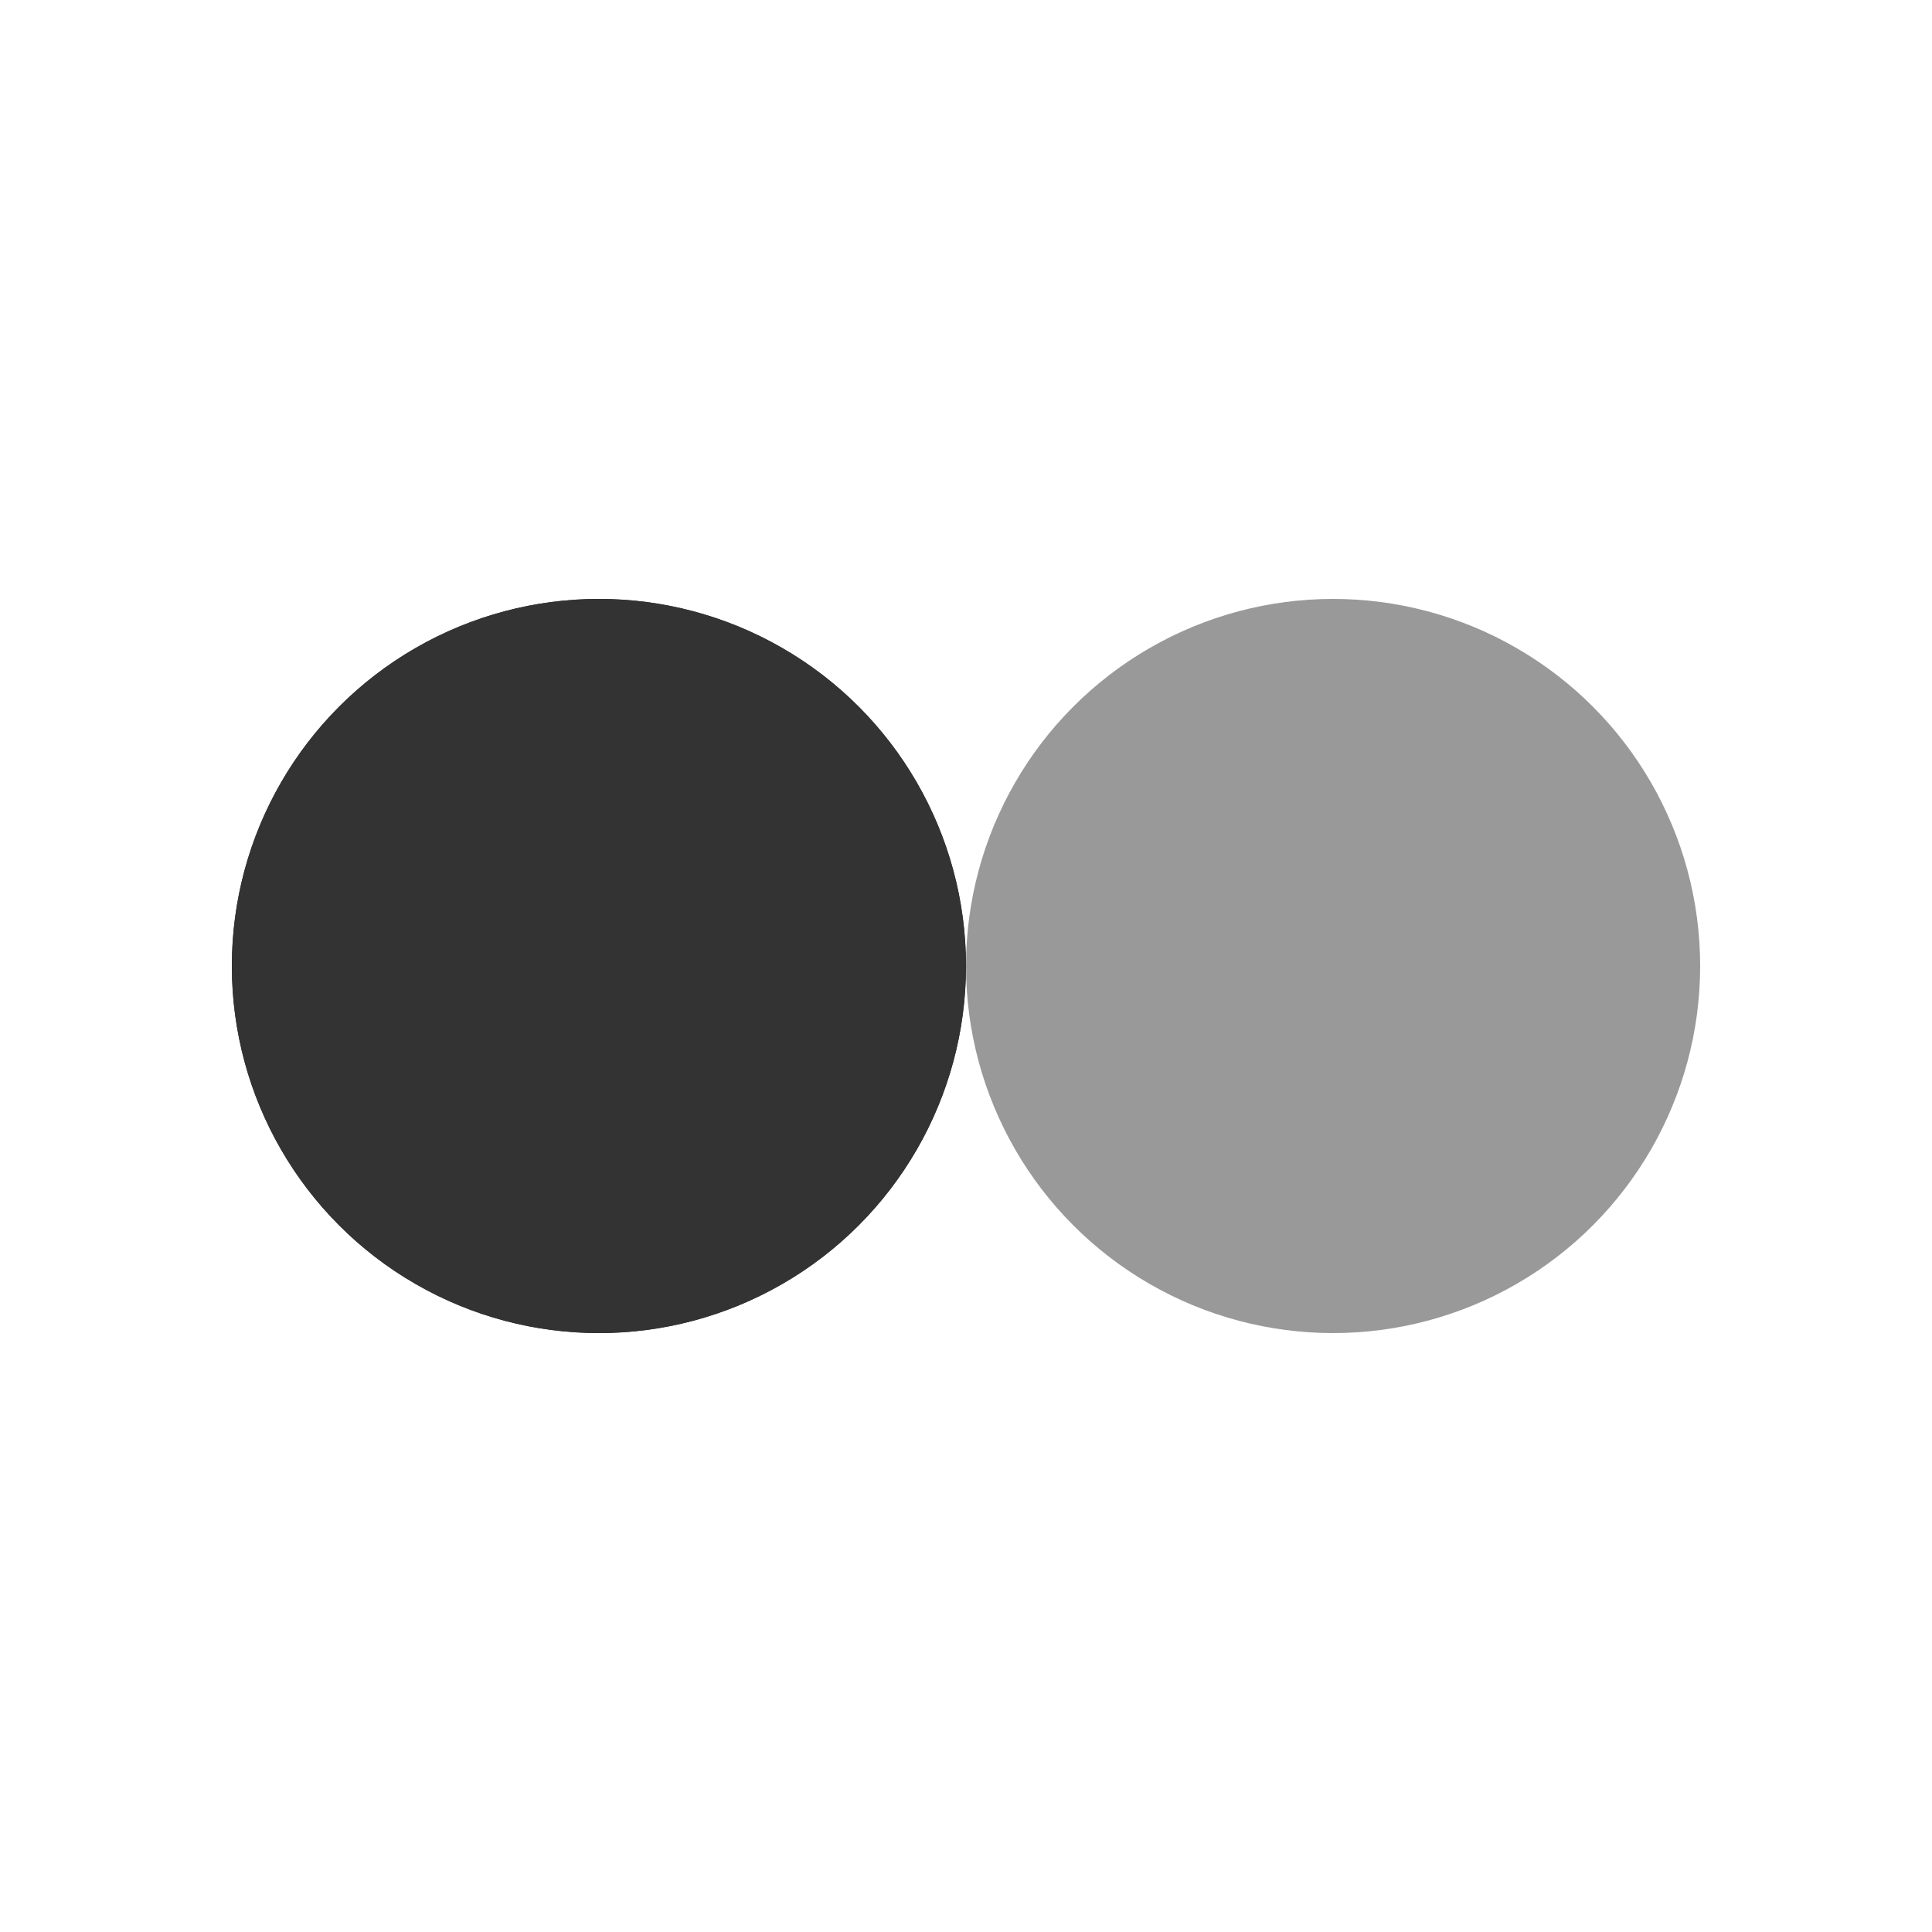 <svg xmlns="http://www.w3.org/2000/svg" viewBox="0 0 100 100" preserveAspectRatio="xMidYMid" width="200" height="200" style="shape-rendering: auto; display: block; background: transparent;" xmlns:xlink="http://www.w3.org/1999/xlink"><g><circle r="19" fill="#333333" cy="50" cx="31">
  <animate begin="-0.481s" values="31;69;31" keyTimes="0;0.5;1" dur="0.962s" repeatCount="indefinite" attributeName="cx"></animate>
</circle>
<circle r="19" fill="#999999" cy="50" cx="69">
  <animate begin="0s" values="31;69;31" keyTimes="0;0.5;1" dur="0.962s" repeatCount="indefinite" attributeName="cx"></animate>
</circle>
<circle r="19" fill="#333333" cy="50" cx="31">
  <animate begin="-0.481s" values="31;69;31" keyTimes="0;0.5;1" dur="0.962s" repeatCount="indefinite" attributeName="cx"></animate>
  <animate repeatCount="indefinite" dur="0.962s" keyTimes="0;0.499;0.5;1" calcMode="discrete" values="0;0;1;1" attributeName="fill-opacity"></animate>
</circle><g></g></g><!-- [ldio] generated by https://loading.io --></svg>